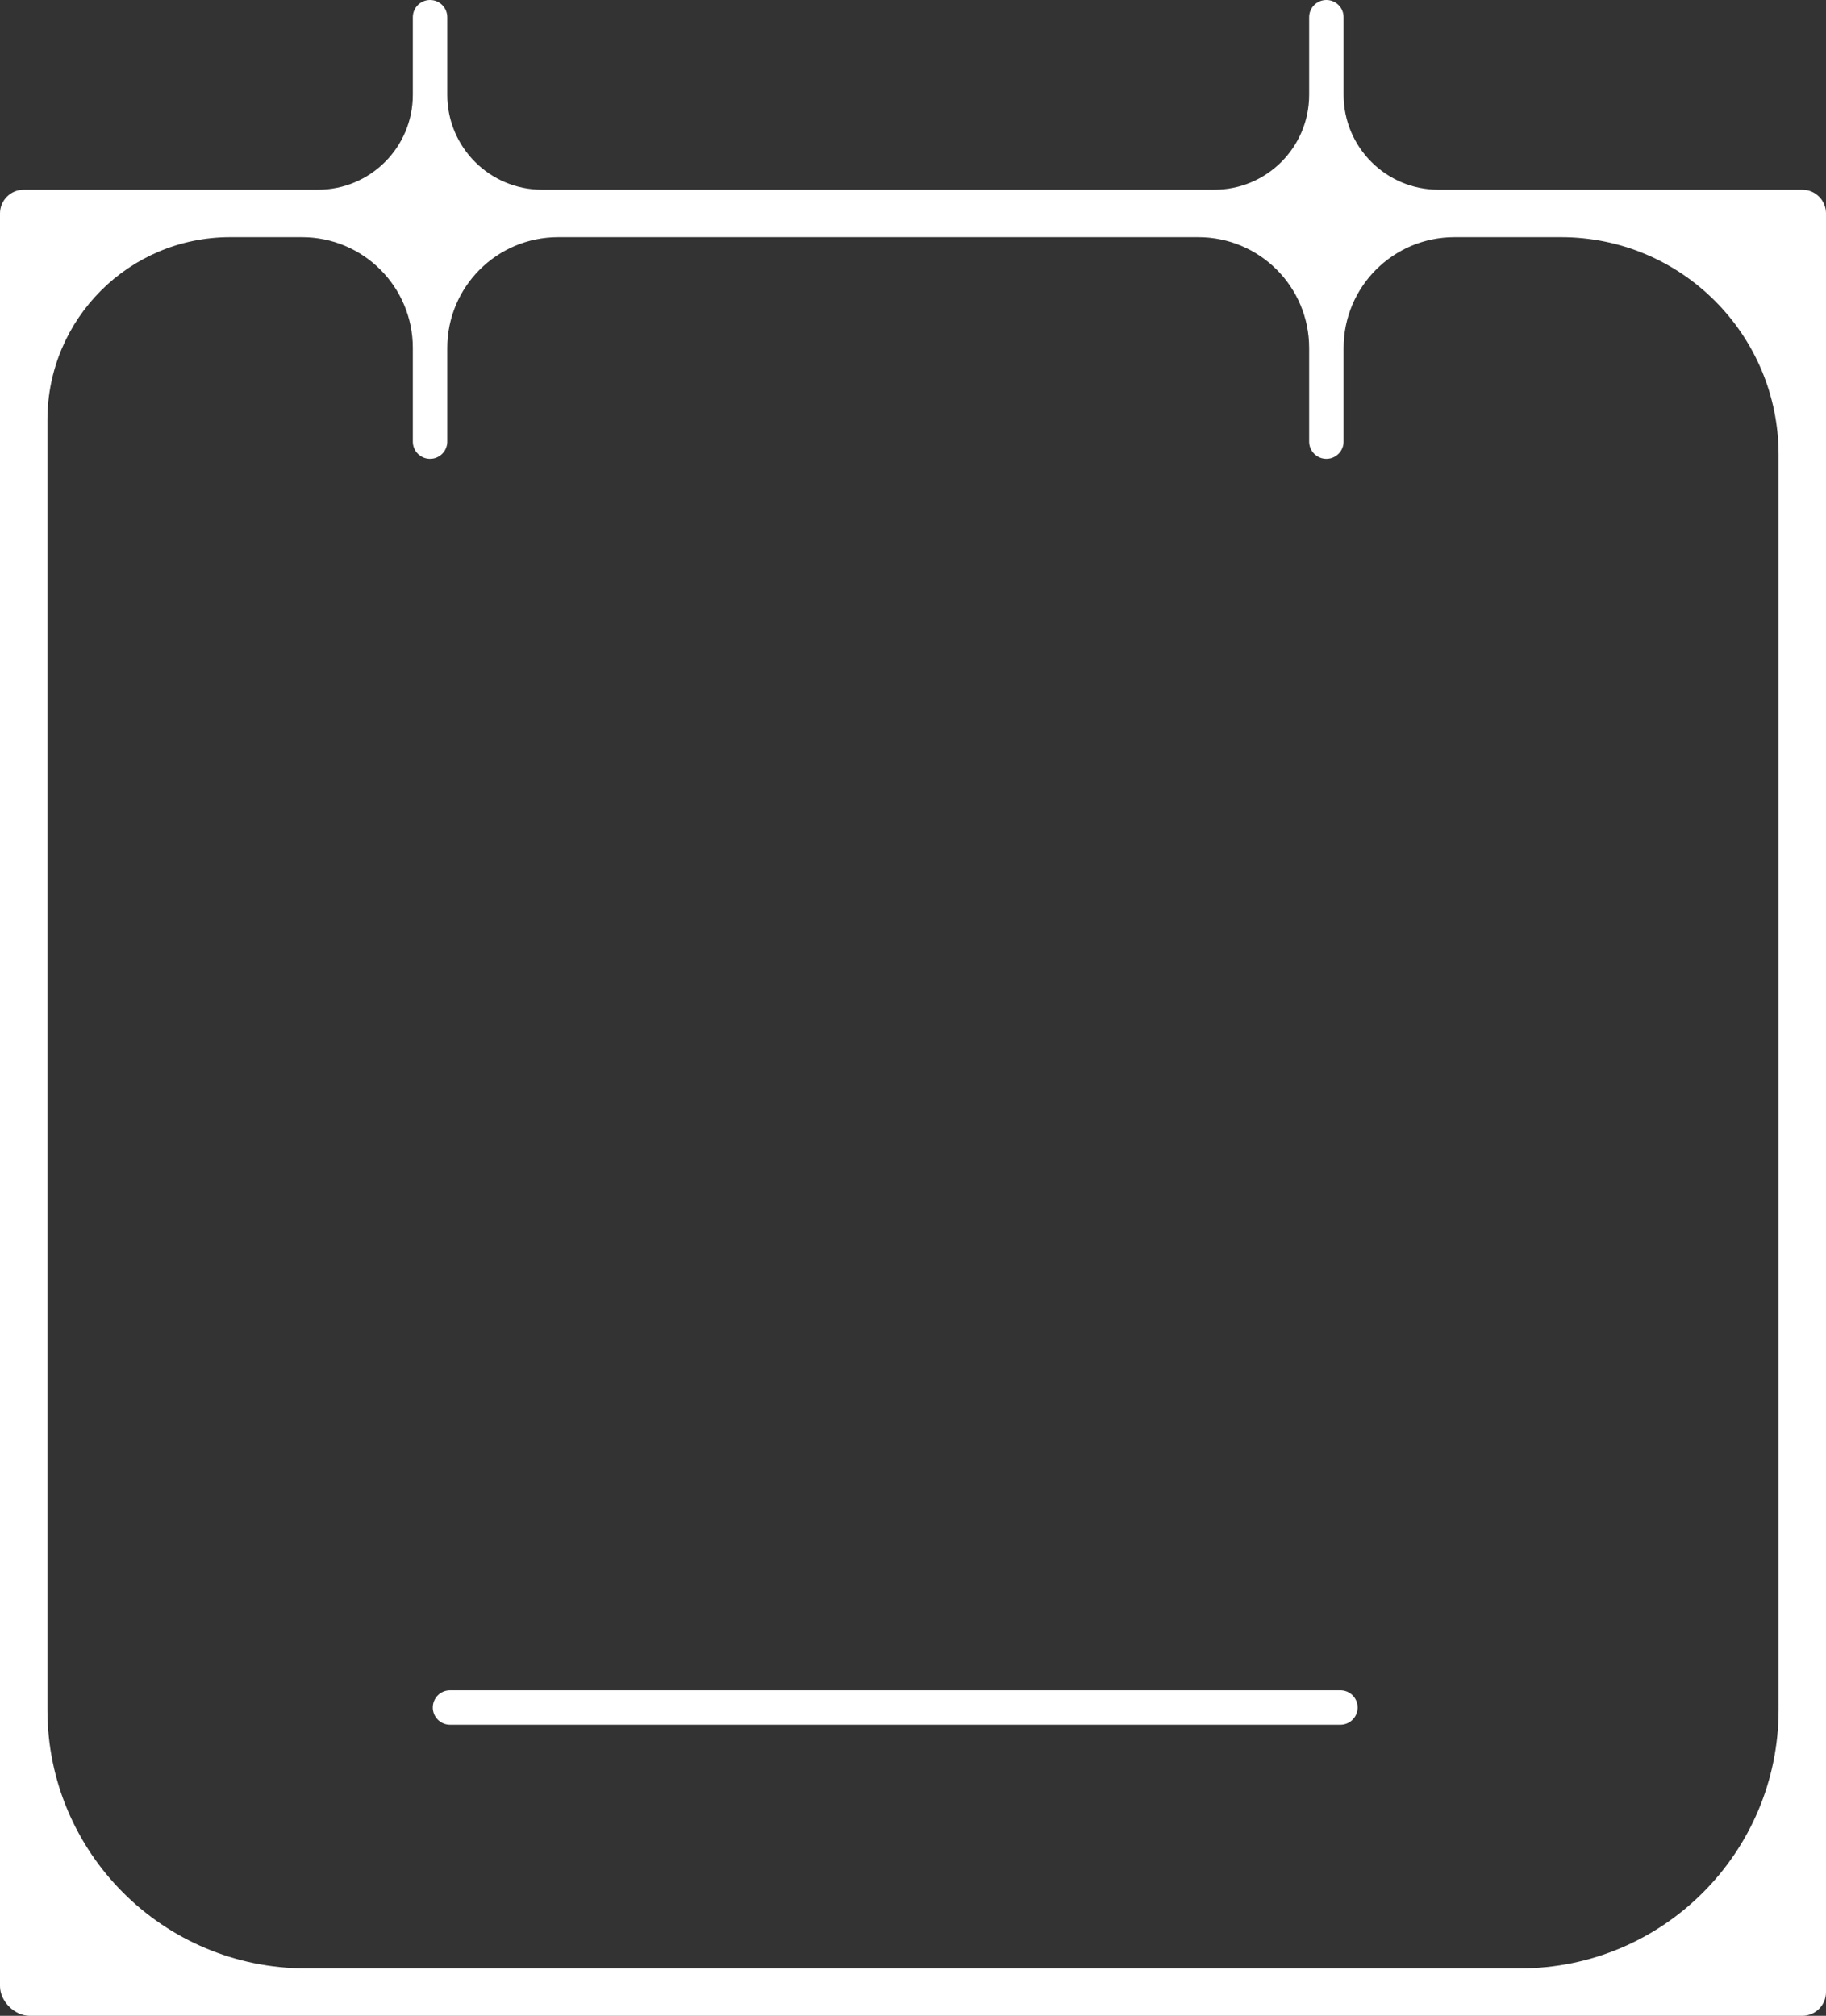 <svg width="77" height="85" viewBox="0 0 77 85" fill="none" xmlns="http://www.w3.org/2000/svg">
<rect x="0" y="0" width="77" height="85" fill="#333333" stroke="none"/>
<path d="M18.861 4C18.861 6.209 20.652 8 22.861 8L51.205 8C53.414 8 55.205 6.209 55.205 4V0.727C55.205 0.325 55.53 0 55.932 0C56.333 0 56.658 0.325 56.658 0.727V4C56.658 6.209 58.449 8 60.658 8H76C76.552 8 77 8.448 77 9V83.75C77 83.833 77 83.917 77 84C77 84.552 76.552 85 76 85H1.25C0.613 85 0 84.386 0 83.75L0 9C0 8.448 0.448 8 1 8C1.083 8 1.167 8 1.25 8H13.408C15.617 8 17.408 6.209 17.408 4V0.727C17.408 0.325 17.733 0 18.135 0C18.536 0 18.861 0.325 18.861 0.727V4ZM2 72.1C2 78.12 6.88 83 12.9 83H64.1C70.12 83 75 78.12 75 72.1V19.171C75 14.106 70.894 10 65.829 10H61.332C58.751 10 56.658 12.092 56.658 14.674V18.621C56.658 19.022 56.333 19.348 55.932 19.348C55.53 19.348 55.205 19.022 55.205 18.621V14.674C55.205 12.092 53.112 10 50.531 10L23.535 10C20.954 10 18.861 12.092 18.861 14.674V18.621C18.861 19.022 18.536 19.348 18.135 19.348C17.733 19.348 17.408 19.022 17.408 18.621V14.674C17.408 12.092 15.316 10 12.734 10H9.704C5.449 10 2 13.449 2 17.704L2 72.1ZM57.25 72C57.25 72.401 56.925 72.727 56.523 72.727H18.977C18.575 72.727 18.25 72.401 18.25 72C18.25 71.599 18.575 71.273 18.977 71.273H56.523C56.925 71.273 57.25 71.599 57.25 72Z" fill="white"/>
</svg>
